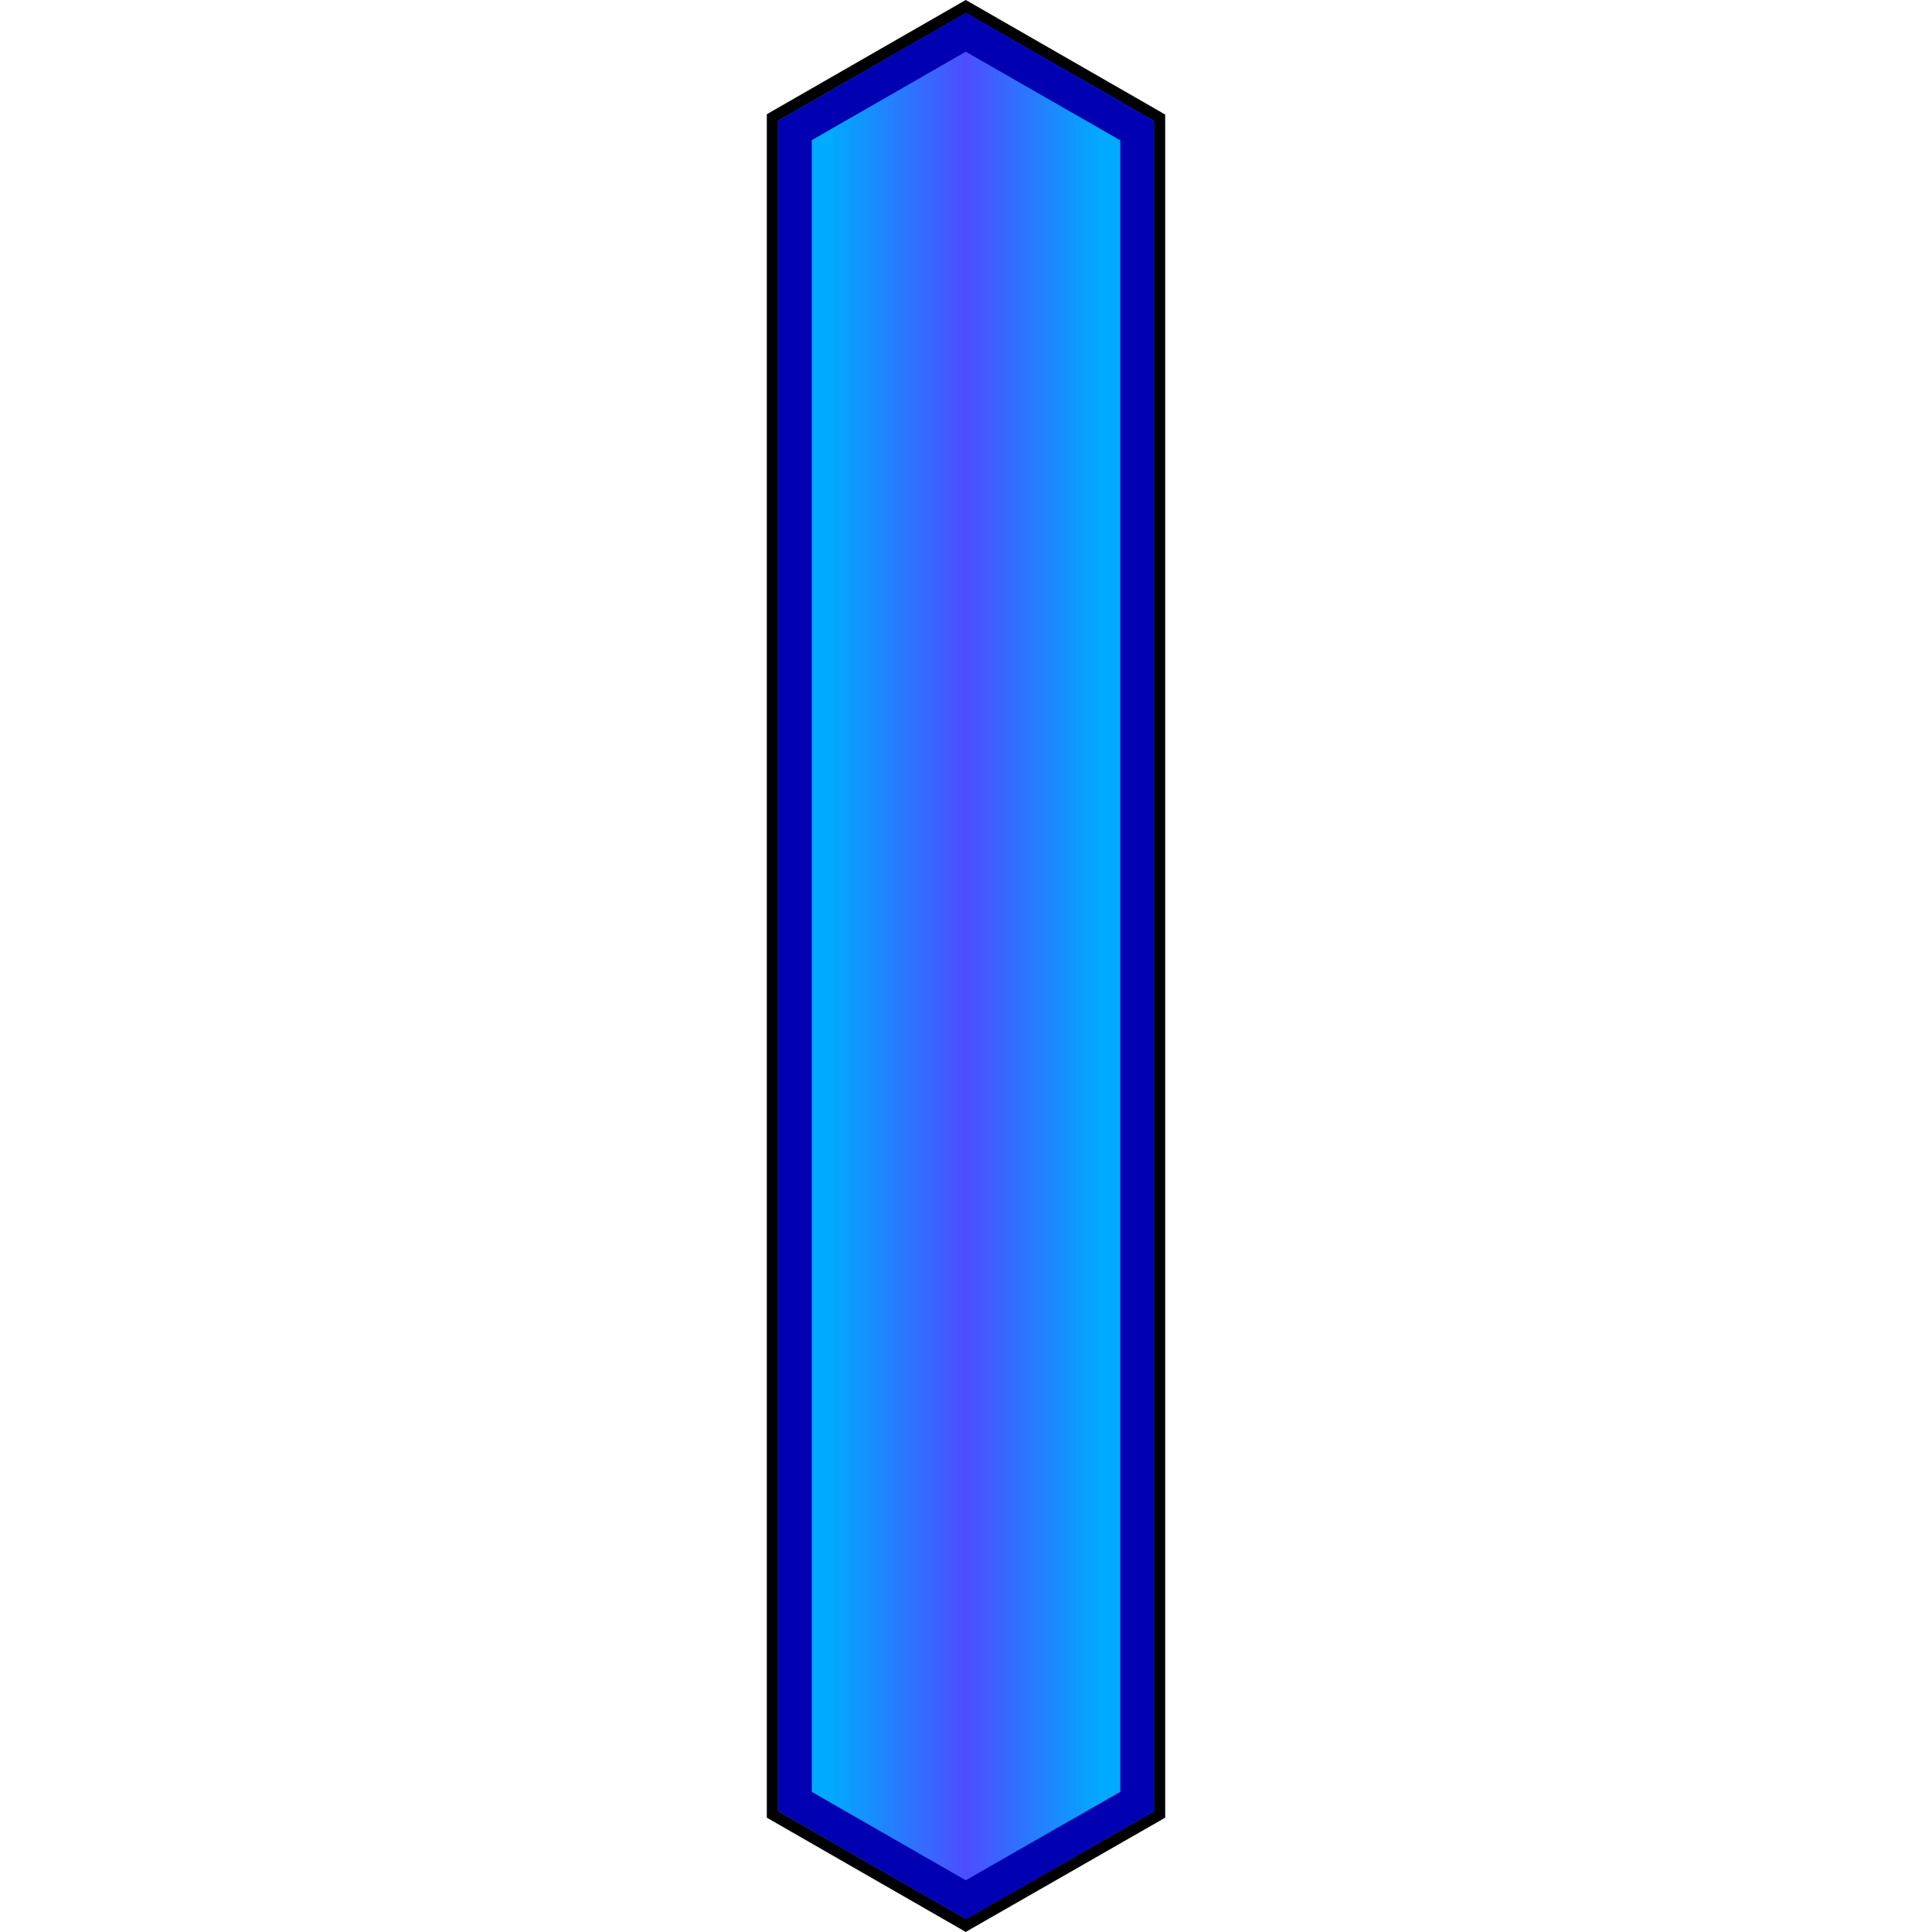 <svg width="194" height="194" viewBox="0 0 194 194" fill="none" xmlns="http://www.w3.org/2000/svg">
<path d="M77.564 182.204V11.786L96.975 0.661L116.436 11.826V182.204L96.975 193.349L77.564 182.204Z" fill="url(#paint0_linear_1_55)"/>
<path d="M96.975 1.303L115.872 12.147V181.873L96.975 192.697L78.128 181.873V12.127L96.975 1.303ZM96.975 0L96.411 0.321L77.564 11.145L77 11.475V182.515L77.564 182.845L96.411 193.669L96.975 194L97.539 193.669L116.436 182.845L117 182.515V11.505L116.436 11.175L97.539 0.321L96.975 0Z" fill="black"/>
<path d="M96.975 5.192L112.487 14.091V179.919L96.975 188.808L81.513 179.929V14.071L96.975 5.192ZM96.975 1.293L78.128 12.127V181.873L96.975 192.697L115.872 181.873V12.147L96.975 1.303V1.293Z" fill="#0000B2"/>
<defs>
<linearGradient id="paint0_linear_1_55" x1="77.564" y1="96.995" x2="116.436" y2="96.995" gradientUnits="userSpaceOnUse">
<stop offset="0.15" stop-color="#00AAFF"/>
<stop offset="0.5" stop-color="#4D4DFF"/>
<stop offset="0.85" stop-color="#00AAFF"/>
</linearGradient>
</defs>
</svg>
